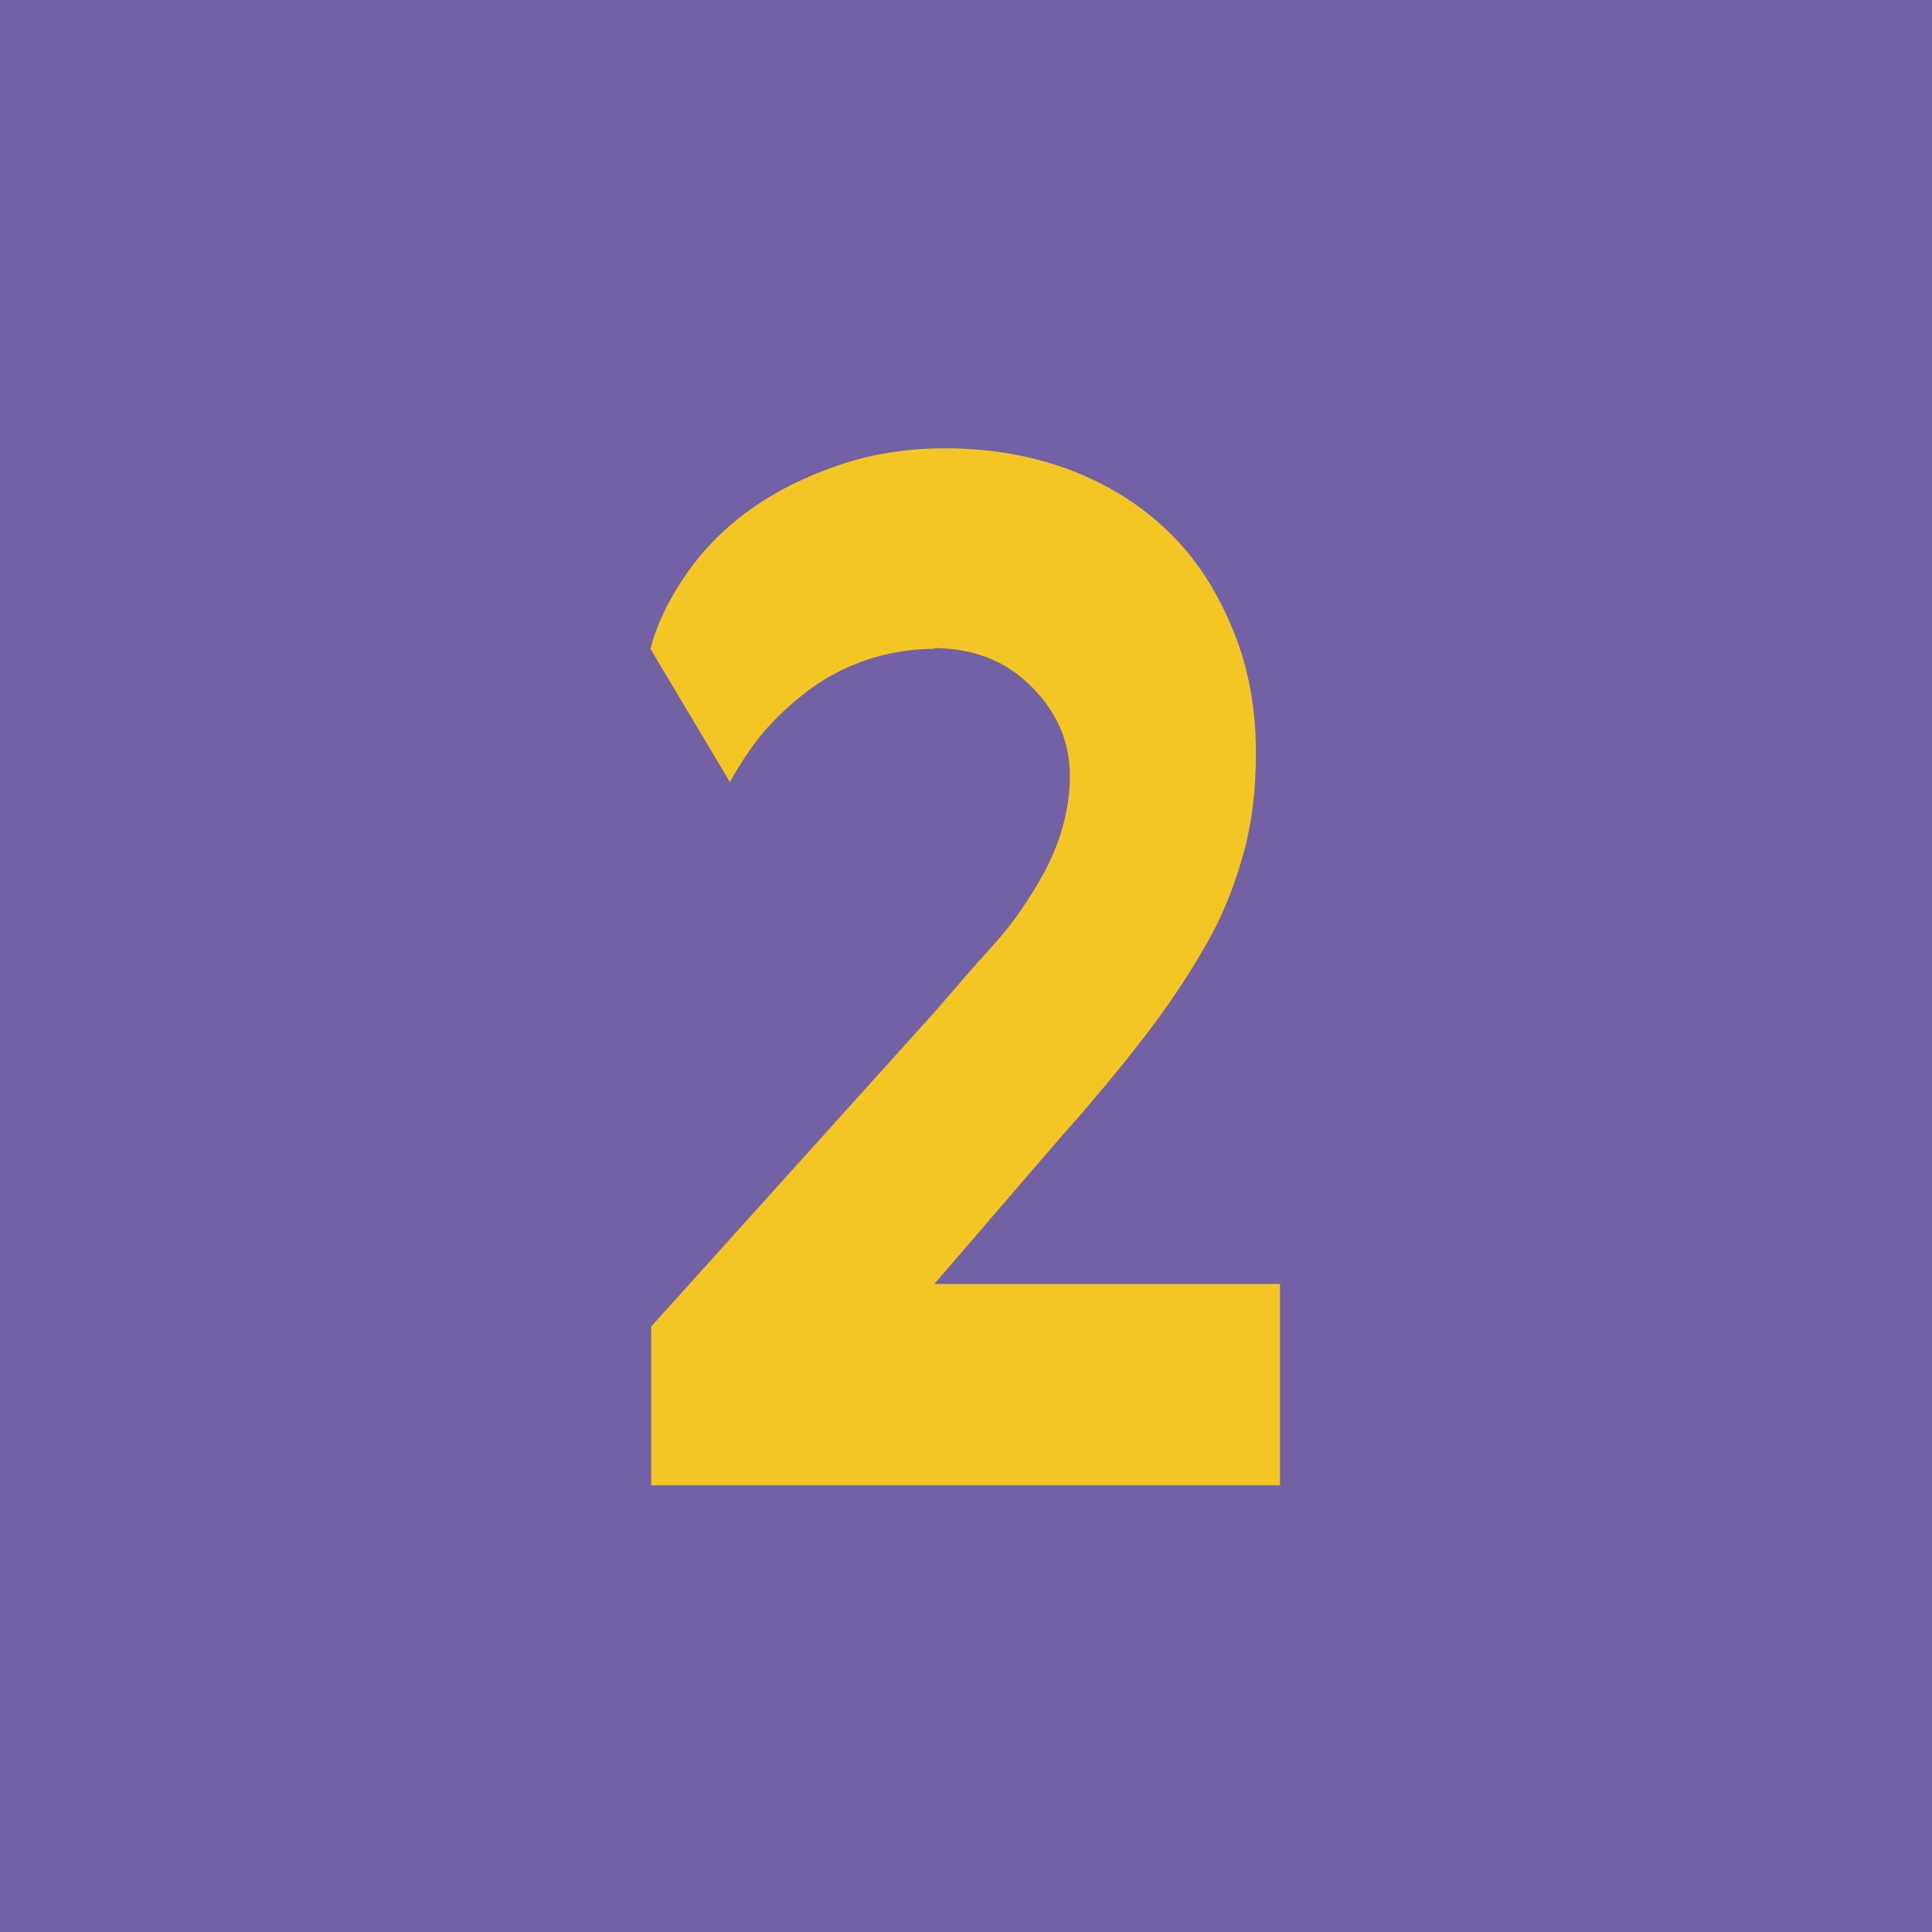 <?xml version="1.0" encoding="UTF-8"?> <!-- Generator: Adobe Illustrator 26.2.1, SVG Export Plug-In . SVG Version: 6.00 Build 0) --> <svg xmlns="http://www.w3.org/2000/svg" xmlns:xlink="http://www.w3.org/1999/xlink" id="Layer_1" x="0px" y="0px" viewBox="0 0 240.9 240.9" style="enable-background:new 0 0 240.9 240.9;" xml:space="preserve"> <style type="text/css"> .st0{fill:#7261A4;} .st1{fill:#F3C625;} </style> <rect class="st0" width="240.9" height="240.9"></rect> <g> <path class="st1" d="M116.7,80.9c-3.2,0-6,0.5-8.7,1.4c-2.6,0.9-4.9,2.1-7.1,3.7c-2.1,1.6-4.1,3.4-5.7,5.3c-1.6,1.9-3,4.1-4.2,6.2 l-9.9-16.6c0.9-3.4,2.5-6.5,4.6-9.5c2.1-3,4.8-5.7,7.9-7.9c3.2-2.3,6.9-4.1,11-5.5c4.1-1.4,8.5-2.1,13.2-2.1c6.2,0,11.7,1.1,16.4,3 s8.8,4.6,12.2,8.1s5.8,7.6,7.6,12.2c1.8,4.6,2.6,9.5,2.6,14.7c0,4.6-0.5,8.8-1.6,12.7s-2.6,7.8-4.8,11.5c-2.1,3.7-4.6,7.4-7.6,11.3 c-3,3.9-6.5,8.1-10.6,12.7l-15.5,18h43.1v25.1H81.2v-19.8l35.5-39.4c2.6-3,4.9-5.7,7.1-8.1s3.9-4.9,5.3-7.2 c1.4-2.3,2.5-4.6,3.2-6.9c0.7-2.3,1.1-4.6,1.1-7.1c0-4.2-1.6-7.9-4.8-11.1c-3.2-3.2-7.2-4.8-12.4-4.8L116.7,80.9z"></path> </g> </svg> 